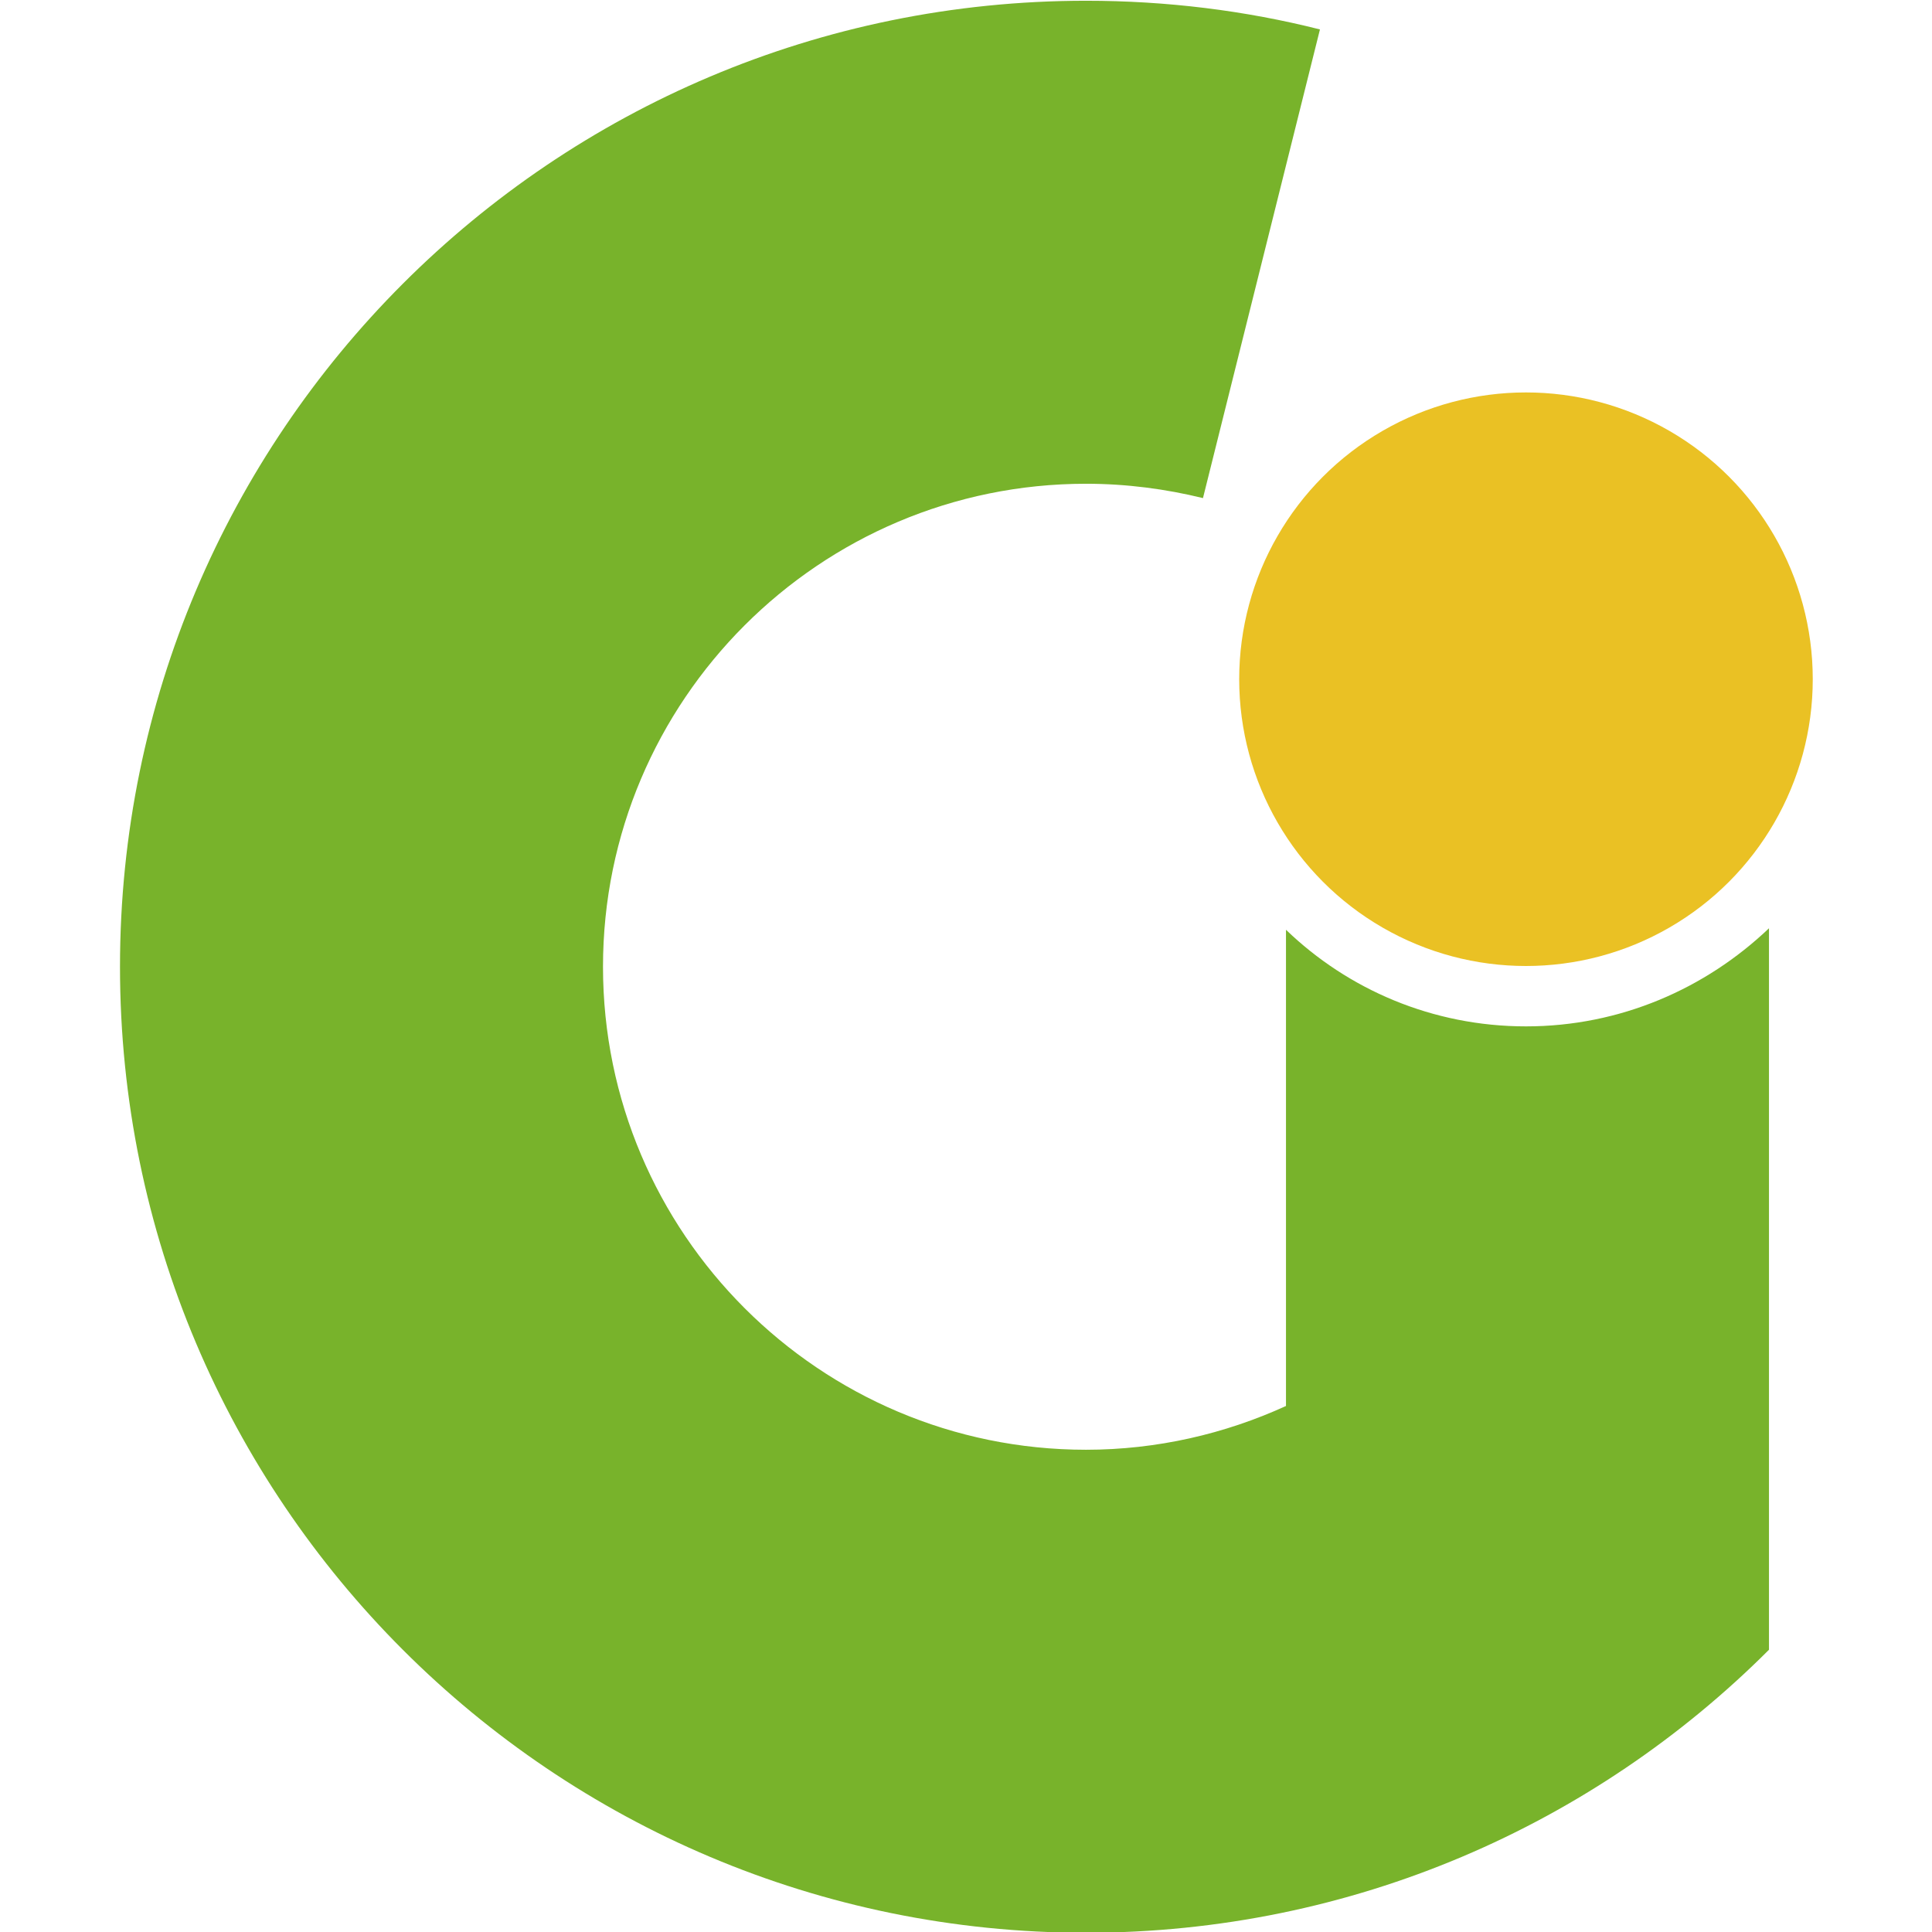 <?xml version="1.0" encoding="utf-8"?>
<!-- Generator: Adobe Illustrator 22.0.1, SVG Export Plug-In . SVG Version: 6.00 Build 0)  -->
<svg version="1.1" id="logo" xmlns="http://www.w3.org/2000/svg" xmlns:xlink="http://www.w3.org/1999/xlink" x="0px" y="0px"
	 width="64px" height="64px" viewBox="0 0 256 256" style="enable-background:new 0 0 256 256;" xml:space="preserve">
<style type="text/css">
	.st0{fill:#78B32B;}
	.st1{fill:#EAC124;}
</style>
<path id="G" class="st0" d="M202.2,136c-12.4,0-23.6-4.9-31.8-12.8v63.1c-8.1,3.7-17.1,5.8-26.5,5.8c-35.3,0-64-28.7-64-64
	c0-35.3,28.7-64,64-64c5.4,0,10.6,0.7,15.5,1.9l15.5-62.1c-9.9-2.5-20.3-3.8-31-3.8c-70.7,0-128,57.3-128,128s57.3,128,128,128
	c35.3,0,67.3-14.3,90.5-37.5h0v-95.6C226,131,214.7,136,202.2,136z"/>
<circle id="dot" class="st1" cx="202.2" cy="90" r="38"/>
</svg>
